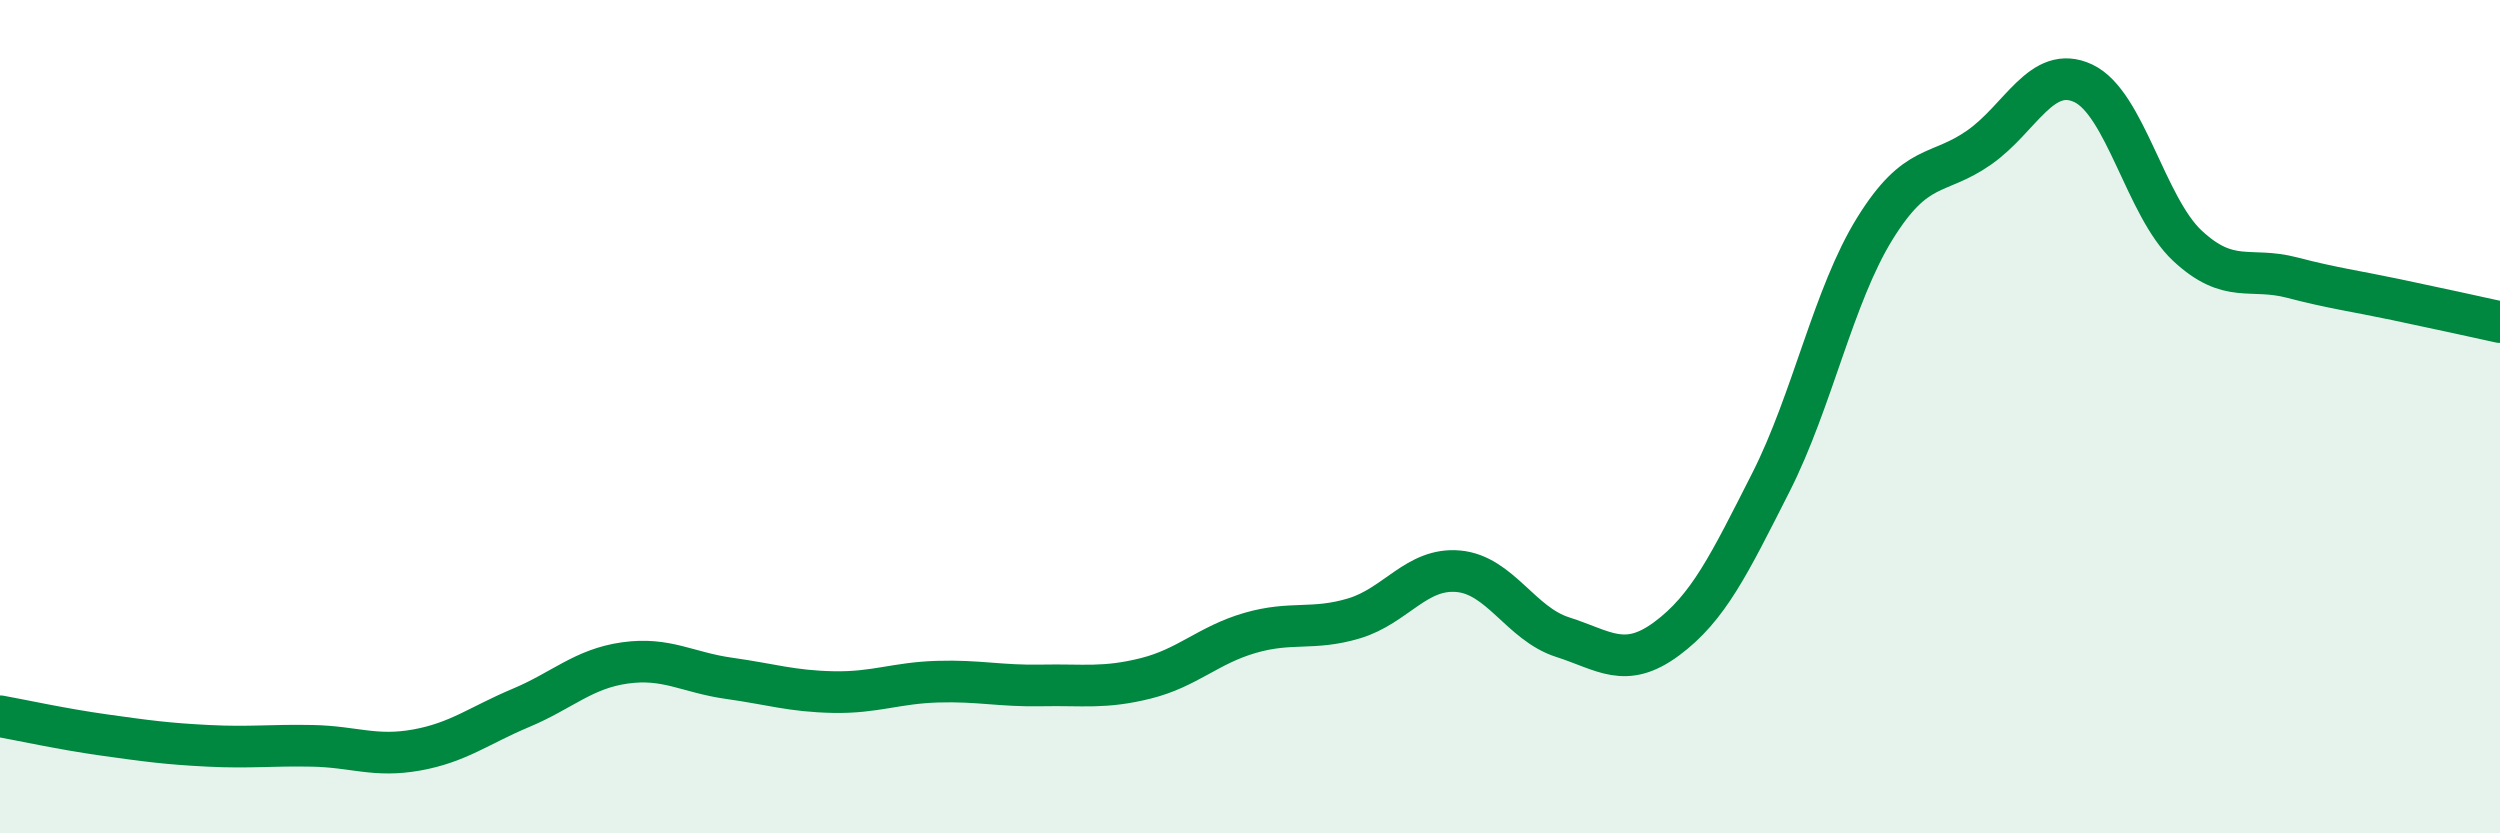 
    <svg width="60" height="20" viewBox="0 0 60 20" xmlns="http://www.w3.org/2000/svg">
      <path
        d="M 0,17.19 C 0.5,17.28 1.5,17.5 2.5,17.64 C 3.5,17.78 4,17.85 5,17.9 C 6,17.95 6.5,17.88 7.5,17.9 C 8.5,17.92 9,18.18 10,18 C 11,17.82 11.5,17.41 12.5,16.99 C 13.5,16.57 14,16.05 15,15.91 C 16,15.77 16.5,16.14 17.5,16.28 C 18.5,16.42 19,16.59 20,16.61 C 21,16.63 21.5,16.39 22.5,16.36 C 23.5,16.33 24,16.47 25,16.45 C 26,16.43 26.5,16.53 27.5,16.28 C 28.5,16.03 29,15.48 30,15.19 C 31,14.9 31.5,15.14 32.5,14.84 C 33.5,14.54 34,13.62 35,13.71 C 36,13.8 36.5,14.97 37.5,15.29 C 38.5,15.61 39,16.07 40,15.33 C 41,14.59 41.5,13.55 42.5,11.58 C 43.5,9.61 44,7.09 45,5.48 C 46,3.87 46.5,4.24 47.5,3.54 C 48.5,2.84 49,1.53 50,2 C 51,2.47 51.5,4.97 52.5,5.9 C 53.5,6.83 54,6.4 55,6.66 C 56,6.92 56.5,6.98 57.5,7.19 C 58.5,7.4 59.5,7.62 60,7.73L60 20L0 20Z"
        fill="#008740"
        opacity="0.1"
        stroke-linecap="round"
        stroke-linejoin="round"
      />
      <path
        d="M 0,17.19 C 0.5,17.28 1.5,17.5 2.5,17.64 C 3.5,17.78 4,17.85 5,17.9 C 6,17.95 6.5,17.88 7.5,17.9 C 8.5,17.92 9,18.18 10,18 C 11,17.82 11.5,17.41 12.5,16.99 C 13.5,16.57 14,16.05 15,15.91 C 16,15.77 16.5,16.14 17.5,16.28 C 18.5,16.42 19,16.59 20,16.61 C 21,16.63 21.5,16.39 22.5,16.36 C 23.5,16.33 24,16.47 25,16.45 C 26,16.43 26.5,16.53 27.5,16.28 C 28.5,16.03 29,15.48 30,15.19 C 31,14.9 31.5,15.14 32.5,14.84 C 33.5,14.54 34,13.62 35,13.71 C 36,13.8 36.5,14.97 37.5,15.29 C 38.5,15.61 39,16.07 40,15.33 C 41,14.59 41.5,13.55 42.5,11.58 C 43.5,9.61 44,7.09 45,5.48 C 46,3.87 46.5,4.24 47.5,3.54 C 48.5,2.84 49,1.53 50,2 C 51,2.47 51.5,4.97 52.5,5.9 C 53.5,6.83 54,6.4 55,6.66 C 56,6.92 56.5,6.98 57.5,7.19 C 58.5,7.4 59.5,7.62 60,7.73"
        stroke="#008740"
        stroke-width="1"
        fill="none"
        stroke-linecap="round"
        stroke-linejoin="round"
      />
    </svg>
  